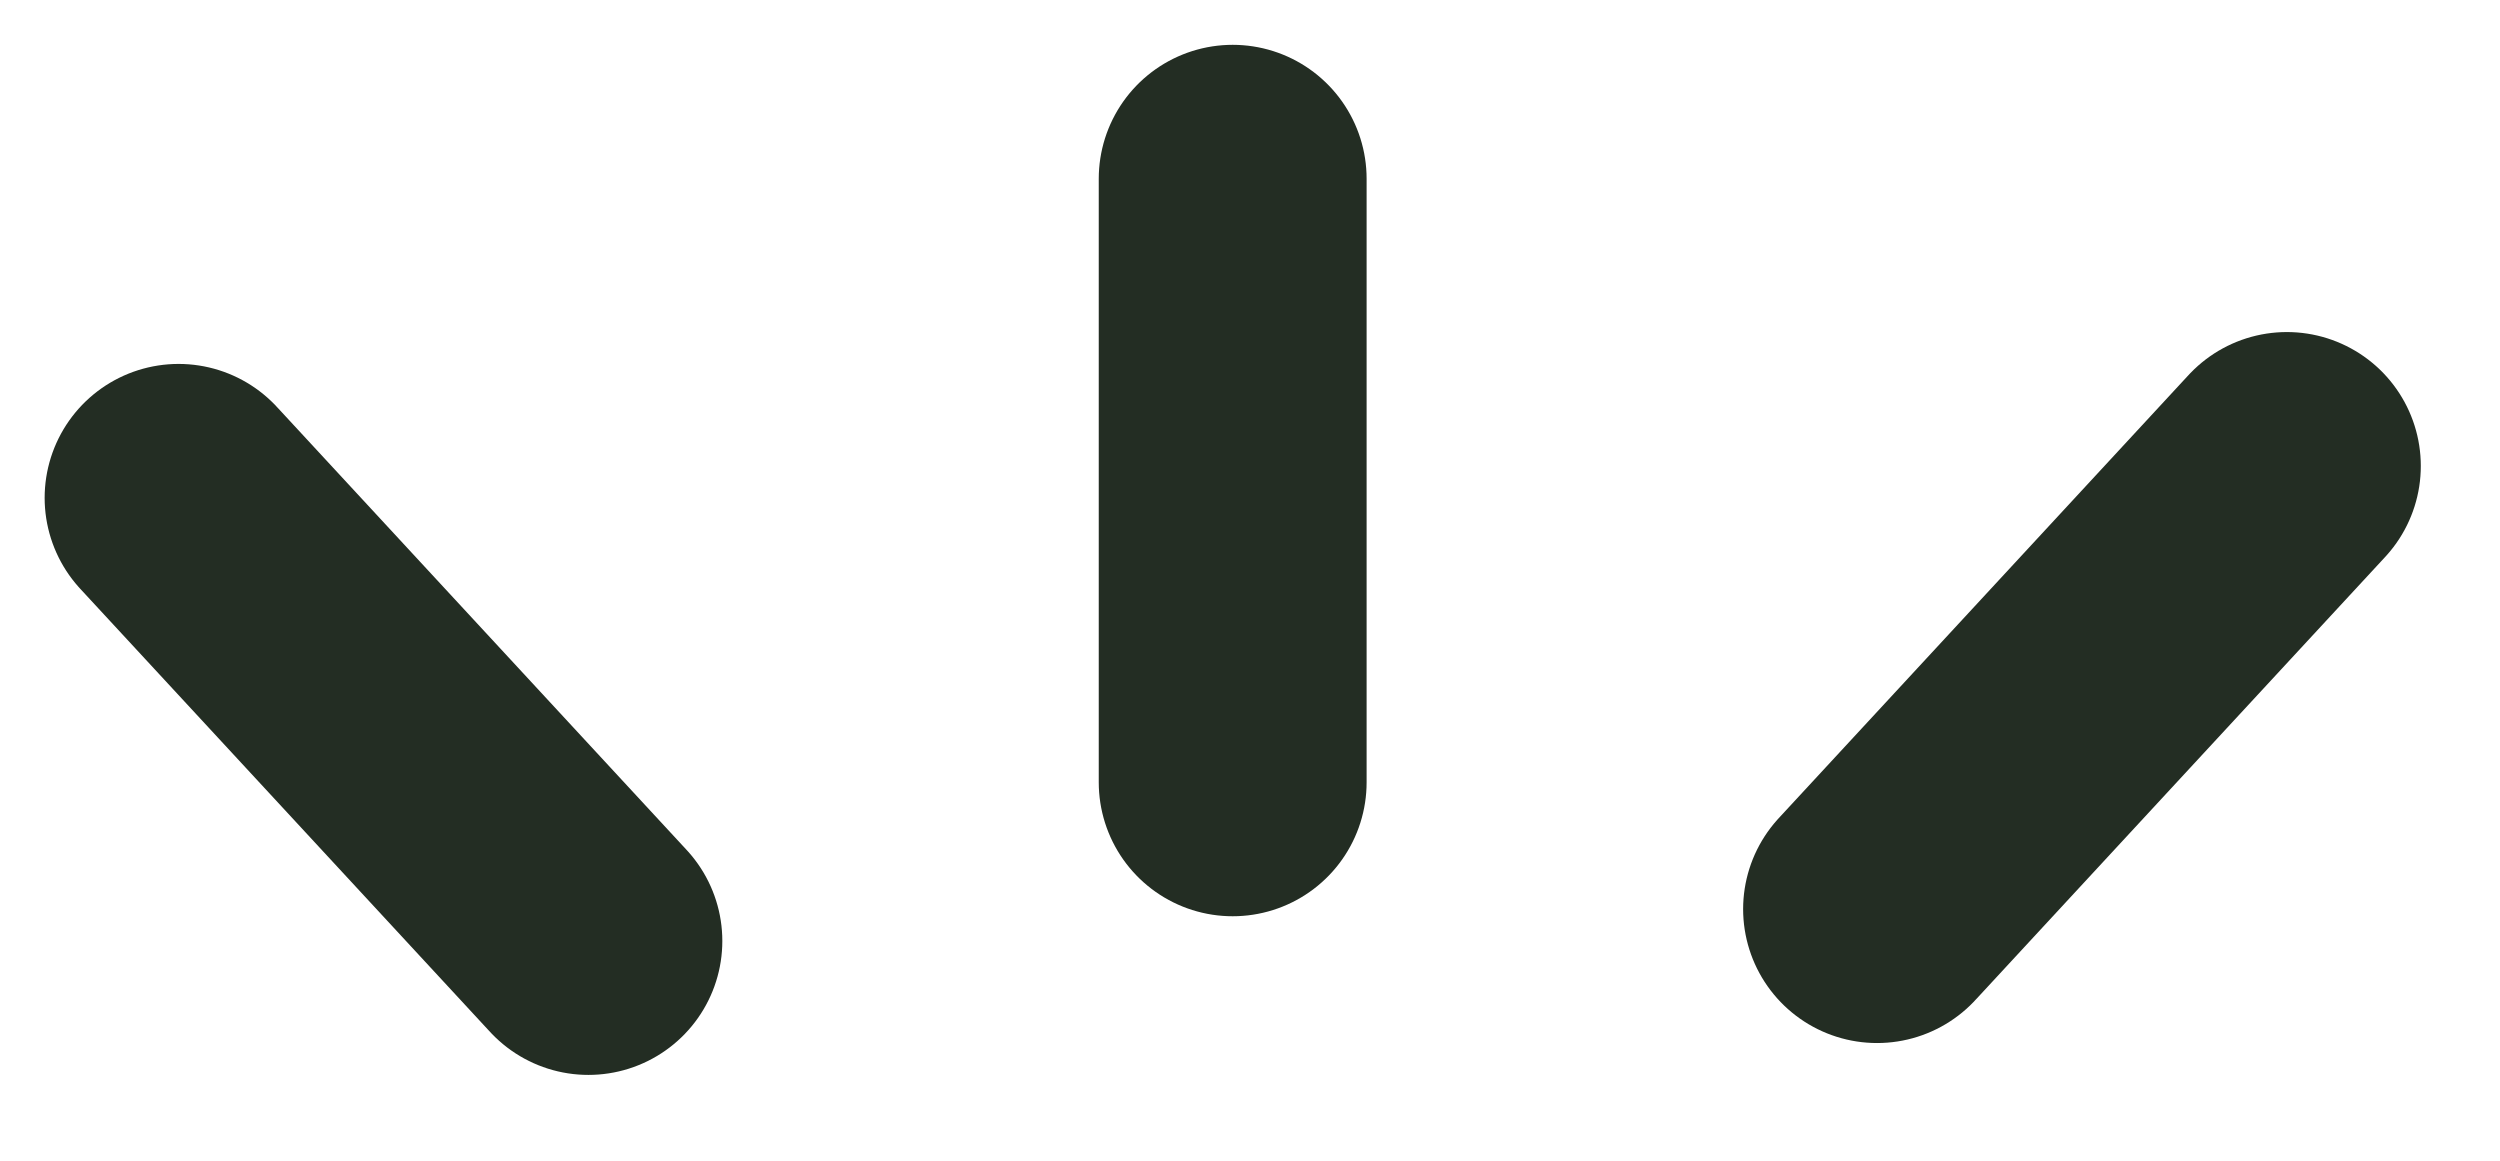 <svg width="28" height="13" viewBox="0 0 28 13" fill="none" xmlns="http://www.w3.org/2000/svg">
<path d="M25.613 5.219L21.023 10.182" stroke="#232D23" stroke-width="3" stroke-linecap="round"/>
<path d="M6.59 10.539L2 5.576" stroke="#232D23" stroke-width="3" stroke-linecap="round"/>
<path d="M13.806 8.762V2.002" stroke="#232D23" stroke-width="3" stroke-linecap="round"/>
</svg>
